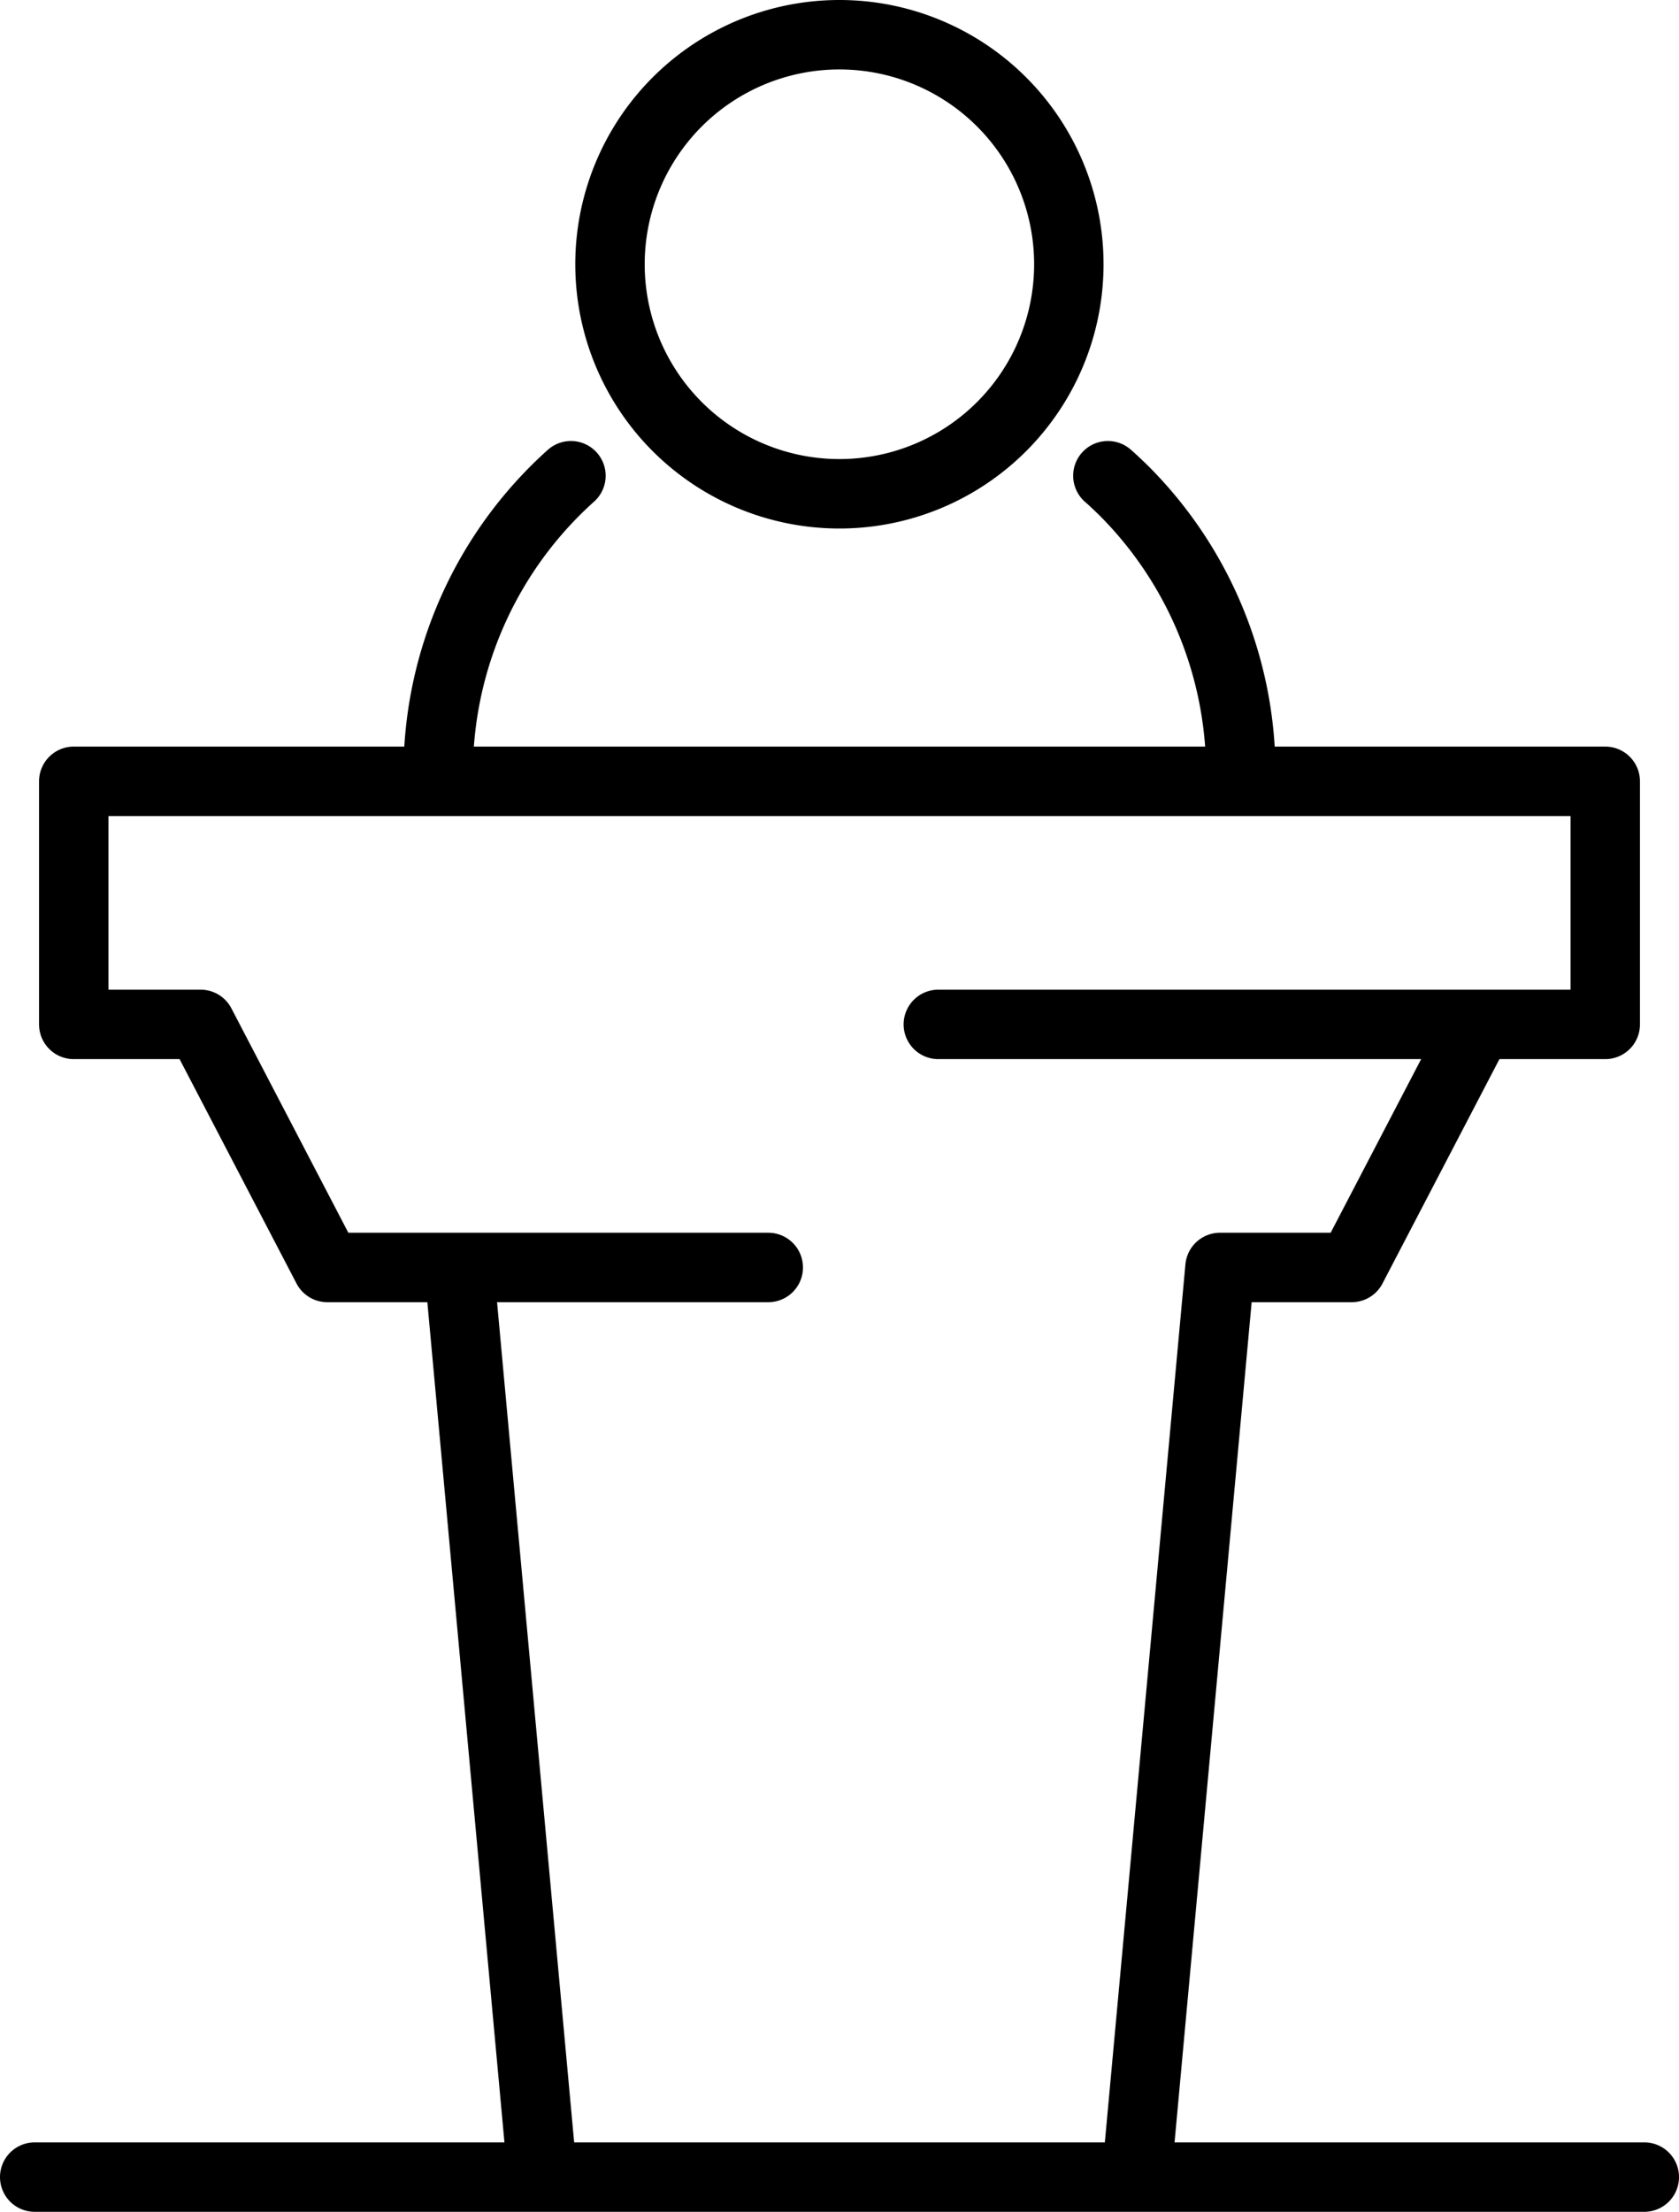 <svg xmlns="http://www.w3.org/2000/svg" viewBox="0 0 96.75 127.39"><g data-name="conference"><path fill="none" stroke="#000" stroke-linecap="round" stroke-linejoin="round" stroke-width="4" d="M63.84 27.4c.31.27.59.54.89.83a23 23 0 0 1 6.77 16.34V45M32.9 27.4a23 23 0 0 0-7.65 17.17V45M48.38 2a13.22 13.22 0 1 0 13.21 13.21A13.22 13.22 0 0 0 48.38 2zM4.25 45v14h7.31l7.3 14h7.59l4.81 52.39h34.23L70.3 73h7.59l7.3-14h7.31V45zM92.5 59H54.07m-28 14h18.2M2 125.39h92.75" data-name="conference"/></g></svg>